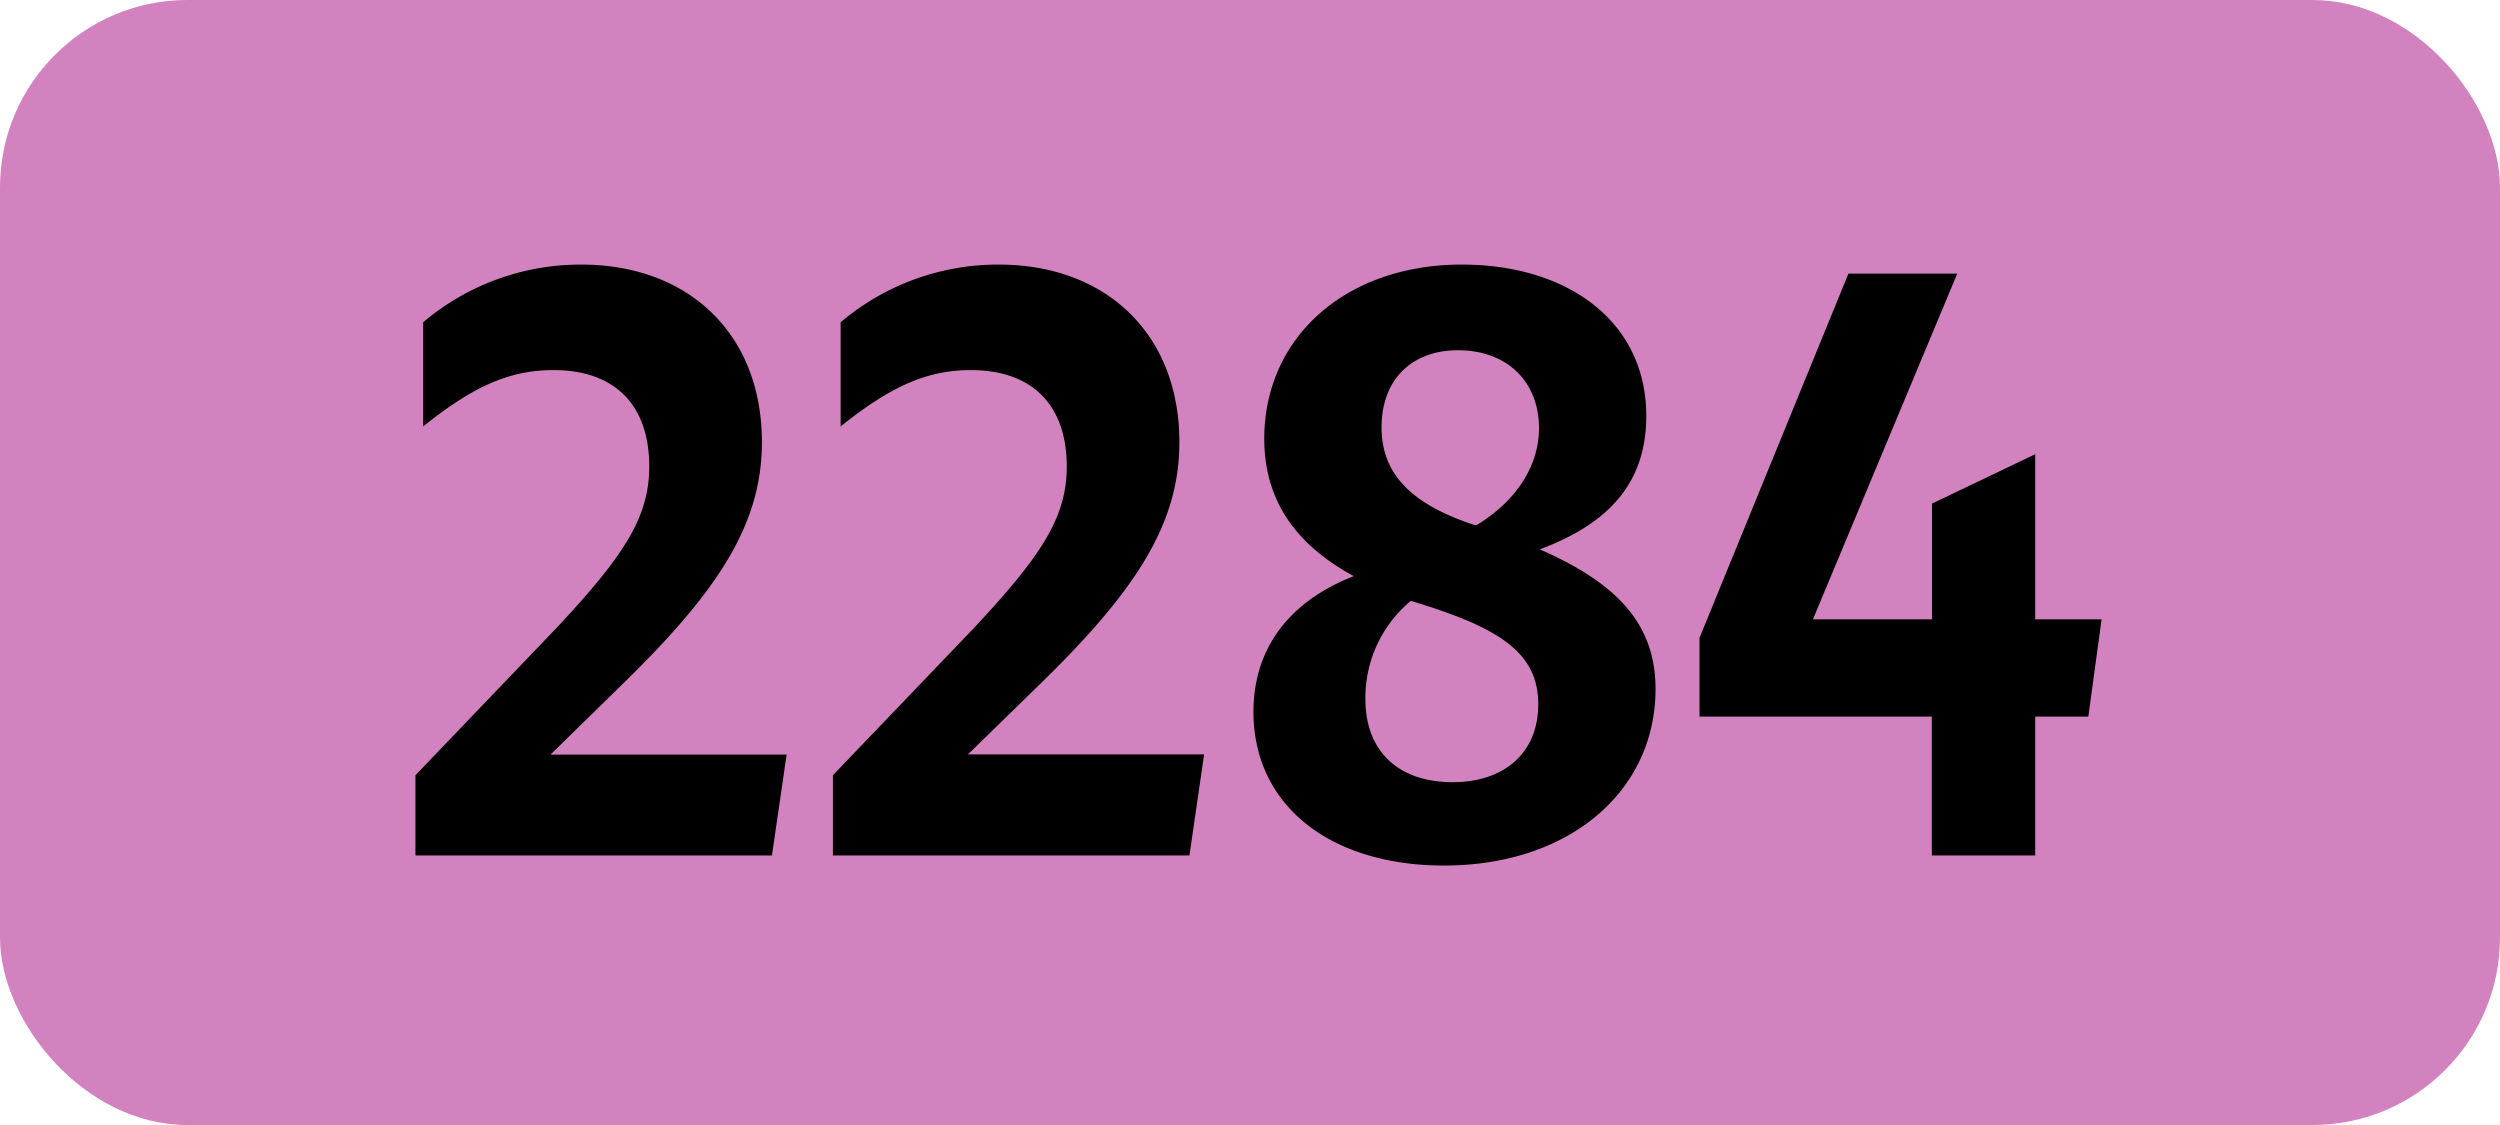 <svg xmlns="http://www.w3.org/2000/svg" viewBox="0 0 566.93 255.12"><defs><style>.cls-1{fill:#d282be;}</style></defs><g id="Calque_2" data-name="Calque 2"><g id="indices_de_ligne" data-name="indices de ligne"><rect class="cls-1" width="566.93" height="255.12" rx="42.52"/><path d="M94.21,175.8l31.85-33.25c15.4-16.45,21.17-25.2,21.17-36.75,0-14.17-8-21.87-21.7-21.87-9.8,0-18,3.5-29.57,12.77V73.08A55.2,55.2,0,0,1,131.83,60c24.33,0,40.95,15.75,40.95,40.25,0,18.38-9.62,33.43-31.32,54.6l-16.63,16.28h53.55L175.06,194H94.21Z"/><path d="M188.88,175.8l31.85-33.25c15.4-16.45,21.18-25.2,21.18-36.75,0-14.17-8.06-21.87-21.71-21.87-9.8,0-18,3.5-29.57,12.77V73.08A55.2,55.2,0,0,1,226.5,60c24.33,0,40.95,15.75,40.95,40.25,0,18.38-9.62,33.43-31.32,54.6L219.5,171.08h53.56L269.73,194H188.88Z"/><path d="M327.48,196.28c-26.08,0-43.23-13.83-43.23-34.83,0-14.7,8.4-25.2,22.75-30.8-12.95-7-20.3-17-20.3-31.15C286.7,76.58,305.08,60,331.5,60c24.15,0,41.83,13,41.83,34.3,0,14.53-7.7,24.15-24.15,30.28,17.15,7.52,26.25,16.62,26.25,31.67C375.43,179.48,355.83,196.28,327.48,196.28Zm1.92-18.9c11.55,0,19.43-6.48,19.43-17.68s-8.05-16.8-25.55-22.4c-1-.35-2.28-.7-3.33-1.05a28.59,28.59,0,0,0-10.32,22.23C309.63,170.9,317.68,177.38,329.4,177.38Zm5.43-58.28c9.45-5.77,14.17-13.82,14.17-22,0-10.67-7.35-17.67-18.37-17.67-10.5,0-17.33,6.65-17.33,17.5s7.18,17.5,20.83,22.05Z"/><path d="M438.08,162.5H385.4V144.65l33.77-82.6h24.68l-32.73,78.4h27V114.2L461.53,103v37.45h15.05l-3,22.05H461.53V194H438.08Z"/></g></g></svg>